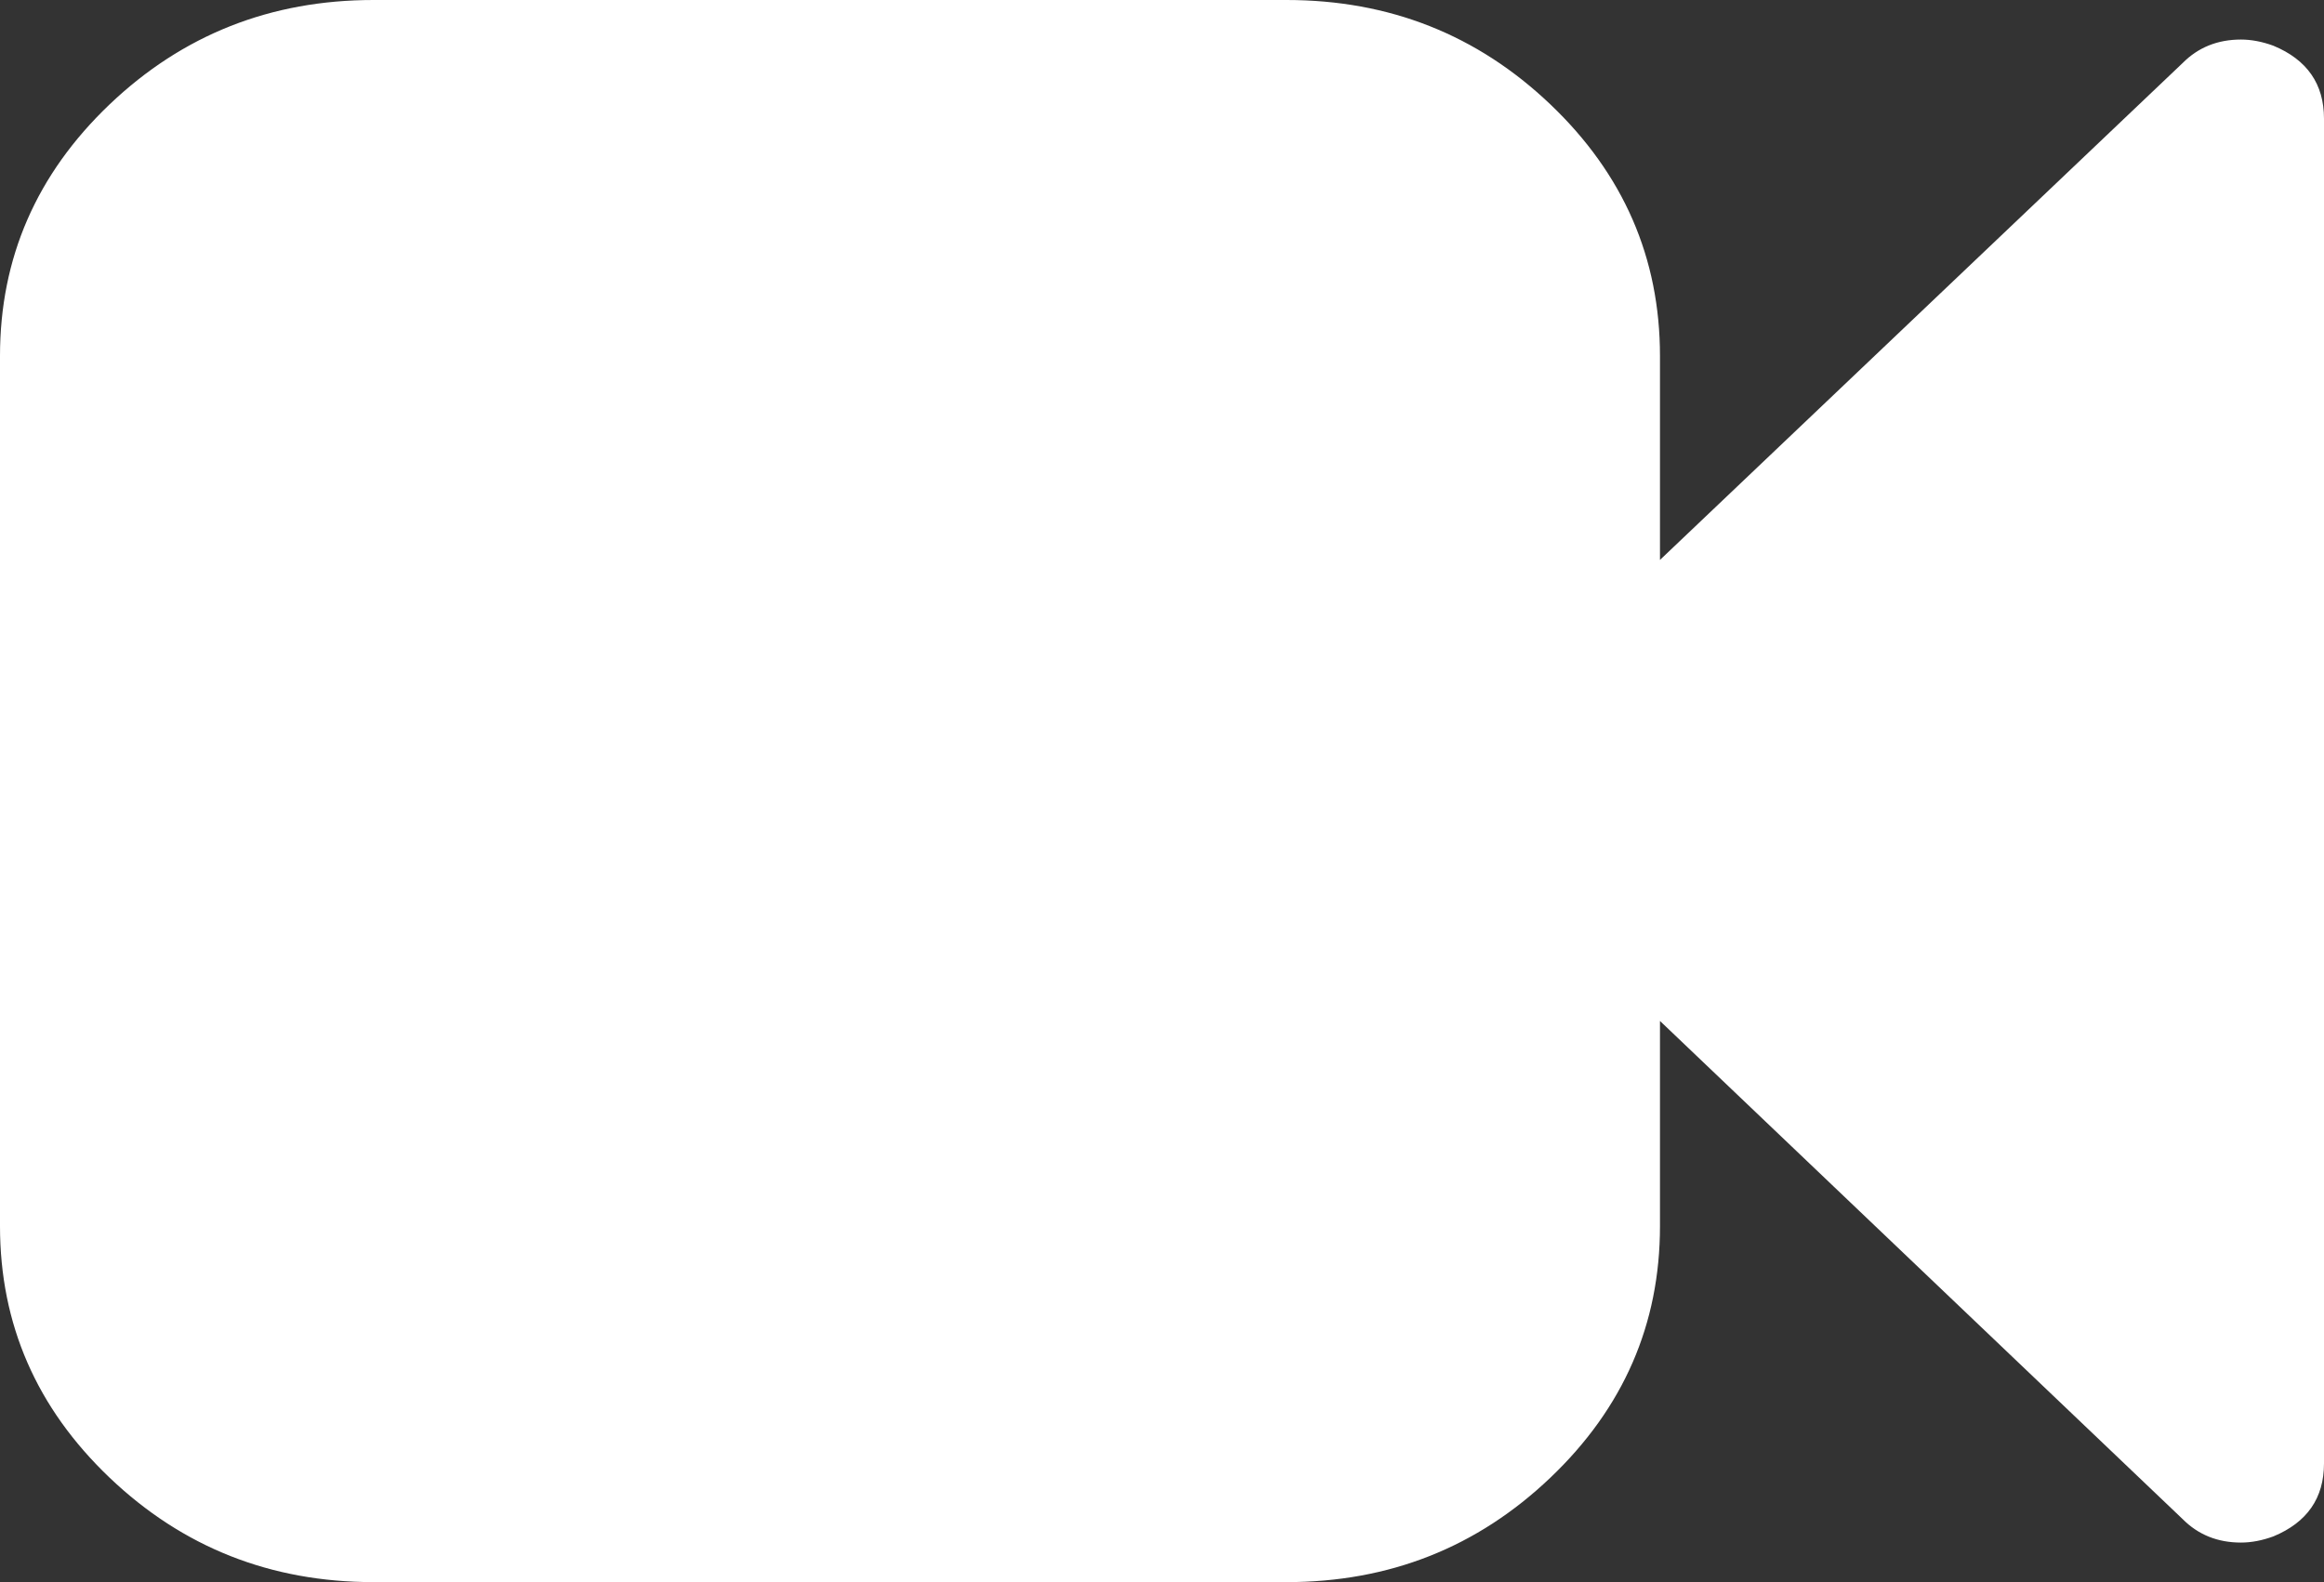 ﻿<?xml version="1.0" encoding="utf-8"?>
<svg version="1.1" xmlns:xlink="http://www.w3.org/1999/xlink" width="47px" height="32px" xmlns="http://www.w3.org/2000/svg">
  <rect width="100%" height="100%" fill="#333333" stroke="none"/>
  <g transform="matrix(1 0 0 1 -403 -291 )">
    <path d="M 45.977 0.925  C 46.659 1.208  47 1.7  47 2.4  L 47 29.6  C 47 30.3  46.659 30.792  45.977 31.075  C 45.75 31.158  45.531 31.2  45.321 31.2  C 44.849 31.2  44.456 31.042  44.141 30.725  L 33.571 20.65  L 33.571 24.8  C 33.571 26.783  32.833 28.479  31.355 29.887  C 29.878 31.296  28.099 32  26.018 32  L 7.554 32  C 5.473 32  3.694 31.296  2.216 29.887  C 0.739 28.479  0 26.783  0 24.8  L 0 7.2  C 0 5.217  0.739 3.521  2.216 2.112  C 3.694 0.704  5.473 0  7.554 0  L 26.018 0  C 28.099 0  29.878 0.704  31.355 2.112  C 32.833 3.521  33.571 5.217  33.571 7.2  L 33.571 11.325  L 44.141 1.275  C 44.456 0.958  44.849 0.8  45.321 0.8  C 45.531 0.8  45.75 0.842  45.977 0.925  Z " fill-rule="nonzero" fill="#ffffff" stroke="none" transform="matrix(1 0 0 1 403 291 )" />
  </g>
</svg>